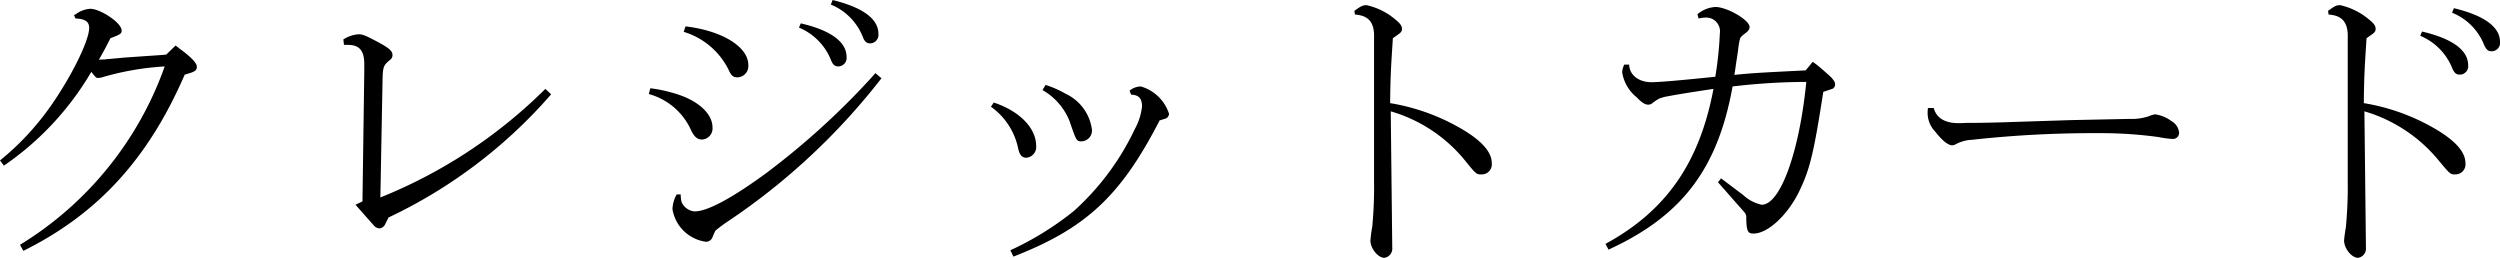 <svg xmlns="http://www.w3.org/2000/svg" width="164.84" height="17" viewBox="0 0 164.84 17">
  <path id="credit" d="M4.58.42C9.5-2.02,12.82-5.66,15.22-11.2c.66-.18.8-.26.8-.52,0-.24-.38-.64-1.12-1.18l-.28-.22-.62.6-.22.02-2.6.18c-.76.08-1.18.1-1.22.12a2.96,2.96,0,0,0-.4.02c.34-.6.44-.78.76-1.42.68-.26.74-.3.74-.52,0-.48-1.38-1.42-2.08-1.42a1.806,1.806,0,0,0-.92.34l-.14.08.1.22c.62.02.9.2.9.62,0,.84-1.16,3.18-2.5,5.1A17.694,17.694,0,0,1,3.04-5.54l.26.34a19.357,19.357,0,0,0,5.76-6.18c.32.4.32.4.46.4a1,1,0,0,0,.24-.04,18.44,18.44,0,0,1,4.14-.72A22.653,22.653,0,0,1,4.36.02ZM25.72-13.16h.26c.76,0,1.08.38,1.08,1.28v.42l-.12,8.62-.46.22L27.7-1.24a.529.529,0,0,0,.38.18.483.483,0,0,0,.36-.28l.22-.44A32.707,32.707,0,0,0,39.38-9.9L39-10.26A32.755,32.755,0,0,1,28.12-3.1l.14-7.56c.02-1.06.04-1.12.48-1.5a.385.385,0,0,0,.18-.32c0-.28-.2-.46-1.02-.9-.72-.38-.94-.48-1.2-.48a2.092,2.092,0,0,0-1.02.34Zm30-1.14a3.872,3.872,0,0,1,2.12,2.16c.12.3.26.4.48.4a.56.56,0,0,0,.54-.62c0-1-1.04-1.76-3.02-2.22Zm2.1-1.52a3.812,3.812,0,0,1,2.12,2.16c.12.3.26.4.48.4a.56.56,0,0,0,.54-.62c0-1-1.02-1.74-3.02-2.24Zm-12,5.9a4.3,4.3,0,0,1,2.82,2.46c.22.4.4.54.7.54a.733.733,0,0,0,.68-.8c0-.92-.98-1.8-2.5-2.24a9.246,9.246,0,0,0-1.6-.34ZM47.66-3.3a2.048,2.048,0,0,0-.28.98,2.589,2.589,0,0,0,2.2,2.14.458.458,0,0,0,.44-.3,3.588,3.588,0,0,1,.2-.44,9.719,9.719,0,0,1,.9-.66,43.313,43.313,0,0,0,10.04-9.38l-.4-.34-.3.34a49.921,49.921,0,0,1-6.88,6.24c-2.26,1.66-3.9,2.54-4.74,2.54a1.041,1.041,0,0,1-.7-.36c-.16-.2-.2-.3-.22-.76Zm.46-10.72a4.863,4.863,0,0,1,2.98,2.54c.16.36.3.46.58.46a.742.742,0,0,0,.7-.82c0-1.2-1.74-2.26-4.14-2.54ZM68.38-9.08a4.472,4.472,0,0,1,1.8,2.78c.1.42.26.58.54.58a.71.71,0,0,0,.64-.78c0-1.18-1.1-2.3-2.8-2.86Zm11.44.8a.355.355,0,0,0,.3-.34,2.751,2.751,0,0,0-1.86-1.8,1.179,1.179,0,0,0-.74.28l.1.26c.52.02.72.26.72.78a3.942,3.942,0,0,1-.48,1.5,17.045,17.045,0,0,1-4,5.38,19.887,19.887,0,0,1-4.2,2.6l.2.42c4.78-1.86,7.08-4,9.64-8.98Zm-8.04-1.9a4.1,4.1,0,0,1,1.78,2.04c.46,1.34.46,1.34.82,1.34a.718.718,0,0,0,.66-.76A3.047,3.047,0,0,0,73.3-9.94a6.642,6.642,0,0,0-1.32-.58Zm20.6-4.98c.92.06,1.3.54,1.26,1.56v9.44a27.633,27.633,0,0,1-.12,3,8.492,8.492,0,0,0-.12.9c0,.52.5,1.14.92,1.14a.611.611,0,0,0,.52-.66l-.1-9a9.88,9.88,0,0,1,4.78,3.1c.86,1.06.86,1.06,1.2,1.06a.665.665,0,0,0,.68-.76c0-.72-.68-1.48-2.02-2.26A13.735,13.735,0,0,0,94.7-9.32c.02-1.7.04-2.12.18-4.28l.34-.24c.2-.14.26-.22.26-.38,0-.22-.14-.38-.54-.7a4.356,4.356,0,0,0-1.8-.86c-.24,0-.4.08-.8.38Zm17.76,3.3a1.269,1.269,0,0,0-.14.5,2.606,2.606,0,0,0,.94,1.64c.32.34.56.5.76.5a.427.427,0,0,0,.24-.06,3.582,3.582,0,0,1,.5-.34,2.921,2.921,0,0,1,.62-.16c.6-.12,1.78-.3,2.96-.48-.92,4.88-3.12,8.04-7.12,10.22l.2.38c4.84-2.22,7.2-5.32,8.18-10.76a42.753,42.753,0,0,1,4.86-.3c-.46,4.66-1.72,8.1-2.94,8.1a2.574,2.574,0,0,1-1.22-.64l-1.46-1.1-.2.26,1.76,2a.506.506,0,0,1,.1.38c.02.84.1,1,.48,1,.94,0,2.26-1.22,3.02-2.8.7-1.44.96-2.54,1.58-6.54a1.84,1.84,0,0,1,.18-.06l.46-.16a.342.342,0,0,0,.14-.26c0-.16-.06-.24-.22-.44-.22-.22-.8-.72-1-.88-.14-.1-.16-.12-.26-.18l-.46.56c-2.78.14-3.62.18-4.7.3l.06-.4.08-.56c.04-.2.06-.42.1-.64a4.894,4.894,0,0,1,.14-.82c.06-.1.1-.14.38-.36.18-.14.24-.24.24-.38,0-.46-1.48-1.32-2.26-1.32a2.04,2.04,0,0,0-1.18.48l.08.28a2.066,2.066,0,0,1,.44-.06.908.908,0,0,1,.96,1.04,23.61,23.61,0,0,1-.3,2.86c-2.5.26-3.76.36-4.2.36-.86,0-1.46-.48-1.48-1.16ZM130.16-9a2.833,2.833,0,0,0-.02.38,1.787,1.787,0,0,0,.5,1.18c.44.56.84.9,1.12.9a.521.521,0,0,0,.22-.06,2.4,2.4,0,0,1,1.06-.3,73.3,73.3,0,0,1,8.42-.44,27.524,27.524,0,0,1,3.92.26,5.794,5.794,0,0,0,.9.12.4.4,0,0,0,.44-.42.966.966,0,0,0-.48-.74,2.383,2.383,0,0,0-1.08-.46,1.211,1.211,0,0,0-.42.12,3.584,3.584,0,0,1-1.3.18l-3.88.08-3.72.12c-1.1.04-2.08.06-2.56.06h-.58c-.24.02-.42.02-.52.02-.9,0-1.46-.34-1.64-1Zm32.46-4.76a3.87,3.87,0,0,1,2.12,2.16c.14.3.26.4.48.4a.553.553,0,0,0,.56-.62c0-1-1.06-1.76-3.04-2.22Zm2.1-1.52a3.778,3.778,0,0,1,2.12,2.14c.14.3.26.4.48.4a.553.553,0,0,0,.56-.62c0-.98-1.04-1.74-3.04-2.22Zm-8.14.12c.92.06,1.3.54,1.26,1.56v9.44a28.23,28.23,0,0,1-.12,3c-.08.48-.12.82-.12.9,0,.52.5,1.14.92,1.14a.611.611,0,0,0,.52-.66l-.1-9a9.972,9.972,0,0,1,4.78,3.1c.88,1.06.88,1.06,1.2,1.06a.665.665,0,0,0,.68-.76c0-.72-.68-1.48-2.02-2.26a13.735,13.735,0,0,0-4.68-1.68c.02-1.7.04-2.12.18-4.28l.34-.24c.2-.14.26-.22.26-.38,0-.22-.14-.38-.54-.7a4.471,4.471,0,0,0-1.8-.86c-.26,0-.36.06-.8.38Z" transform="translate(-3.04 16.12)"/>
</svg>
